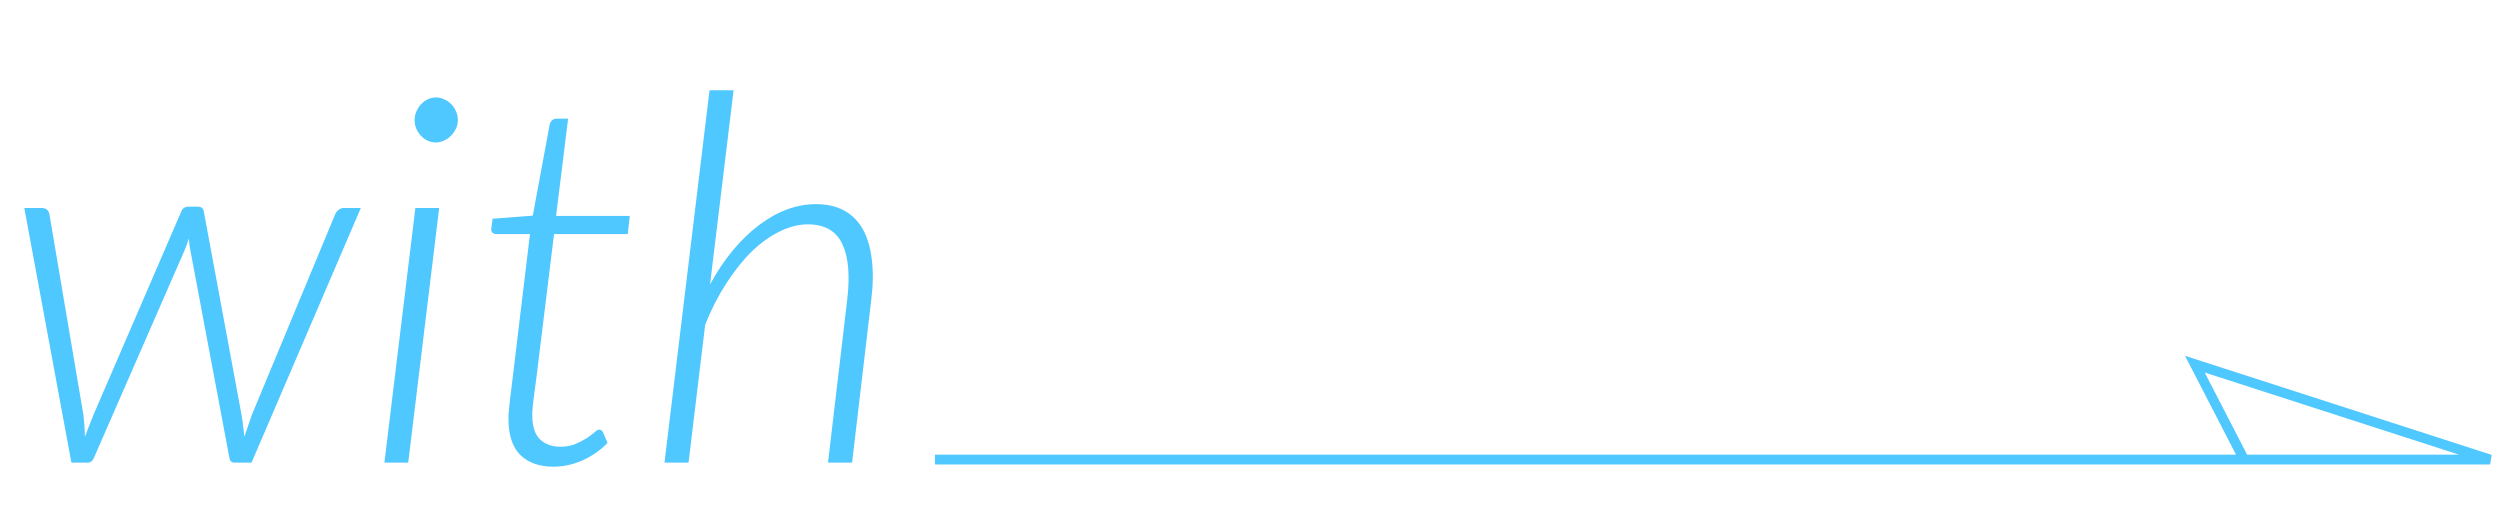 <svg xmlns="http://www.w3.org/2000/svg" width="254" height="54" viewBox="0 0 254 54" fill="none"><path d="M95 46.692H253L223 37L228 46.692" stroke="#4FC7FF"></path><path d="M36.66 21.13L25.558 47H23.79C23.513 47 23.348 46.818 23.296 46.454L19.344 25.446C19.257 25.03 19.205 24.623 19.188 24.224C19.119 24.432 19.049 24.64 18.98 24.848C18.911 25.039 18.833 25.238 18.746 25.446L9.568 46.454C9.429 46.818 9.221 47 8.944 47H7.254L2.47 21.13H4.212C4.663 21.13 4.931 21.338 5.018 21.754L8.476 42.164C8.563 42.927 8.615 43.663 8.632 44.374C8.771 44.01 8.909 43.646 9.048 43.282C9.187 42.918 9.334 42.545 9.49 42.164L18.382 21.572C18.503 21.191 18.755 21 19.136 21H20.098C20.479 21 20.687 21.191 20.722 21.572L24.544 42.164C24.613 42.545 24.665 42.918 24.7 43.282C24.752 43.646 24.795 44.01 24.83 44.374C24.951 44.027 25.073 43.672 25.194 43.308C25.315 42.944 25.445 42.563 25.584 42.164L34.06 21.754C34.147 21.563 34.268 21.416 34.424 21.312C34.58 21.191 34.753 21.13 34.944 21.13H36.66ZM44.62 21.13L41.474 47H39.056L42.202 21.13H44.62ZM46.518 12.212C46.518 12.524 46.449 12.819 46.31 13.096C46.189 13.356 46.024 13.59 45.816 13.798C45.608 14.006 45.365 14.171 45.088 14.292C44.828 14.413 44.559 14.474 44.282 14.474C43.987 14.474 43.71 14.413 43.45 14.292C43.19 14.171 42.965 14.006 42.774 13.798C42.583 13.59 42.427 13.356 42.306 13.096C42.185 12.819 42.124 12.524 42.124 12.212C42.124 11.9 42.185 11.605 42.306 11.328C42.427 11.051 42.583 10.808 42.774 10.6C42.982 10.375 43.216 10.201 43.476 10.08C43.736 9.959 44.013 9.898 44.308 9.898C44.585 9.898 44.854 9.959 45.114 10.08C45.391 10.201 45.634 10.366 45.842 10.574C46.05 10.782 46.215 11.033 46.336 11.328C46.457 11.605 46.518 11.9 46.518 12.212ZM51.662 42.658C51.662 42.554 51.662 42.424 51.662 42.268C51.679 42.112 51.696 41.878 51.714 41.566C51.748 41.254 51.792 40.855 51.844 40.37C51.896 39.867 51.974 39.235 52.078 38.472L53.846 23.782H50.44C50.266 23.782 50.128 23.73 50.024 23.626C49.92 23.522 49.885 23.375 49.92 23.184L50.05 22.222L54.132 21.91L55.848 12.654C55.882 12.498 55.96 12.359 56.082 12.238C56.203 12.117 56.35 12.056 56.524 12.056H57.72L56.498 21.936H63.986L63.778 23.782H56.29L54.496 38.394C54.409 39.105 54.331 39.685 54.262 40.136C54.21 40.587 54.166 40.959 54.132 41.254C54.114 41.531 54.097 41.739 54.08 41.878C54.08 42.017 54.08 42.121 54.08 42.19C54.08 43.317 54.34 44.131 54.86 44.634C55.397 45.137 56.082 45.388 56.914 45.388C57.486 45.388 57.988 45.301 58.422 45.128C58.872 44.937 59.262 44.738 59.592 44.53C59.921 44.305 60.19 44.105 60.398 43.932C60.606 43.741 60.762 43.646 60.866 43.646C61.039 43.646 61.169 43.733 61.256 43.906L61.724 44.998C61.03 45.726 60.19 46.315 59.202 46.766C58.214 47.199 57.226 47.416 56.238 47.416C54.816 47.416 53.698 47.026 52.884 46.246C52.086 45.466 51.679 44.27 51.662 42.658ZM72.14 28.904C72.834 27.621 73.596 26.477 74.428 25.472C75.278 24.449 76.162 23.591 77.08 22.898C78.016 22.187 78.97 21.65 79.94 21.286C80.928 20.922 81.908 20.74 82.878 20.74C84.005 20.74 84.967 20.957 85.764 21.39C86.562 21.823 87.194 22.456 87.662 23.288C88.13 24.12 88.434 25.143 88.572 26.356C88.728 27.552 88.711 28.921 88.52 30.464L86.57 47H84.126L86.076 30.464C86.371 28.003 86.206 26.113 85.582 24.796C84.958 23.461 83.788 22.794 82.072 22.794C81.136 22.794 80.183 23.037 79.212 23.522C78.242 23.99 77.297 24.666 76.378 25.55C75.477 26.434 74.619 27.509 73.804 28.774C72.99 30.022 72.27 31.426 71.646 32.986L69.956 47H67.512L72.088 9.17H74.532L72.14 28.904Z" fill="#4FC7FF"></path></svg>